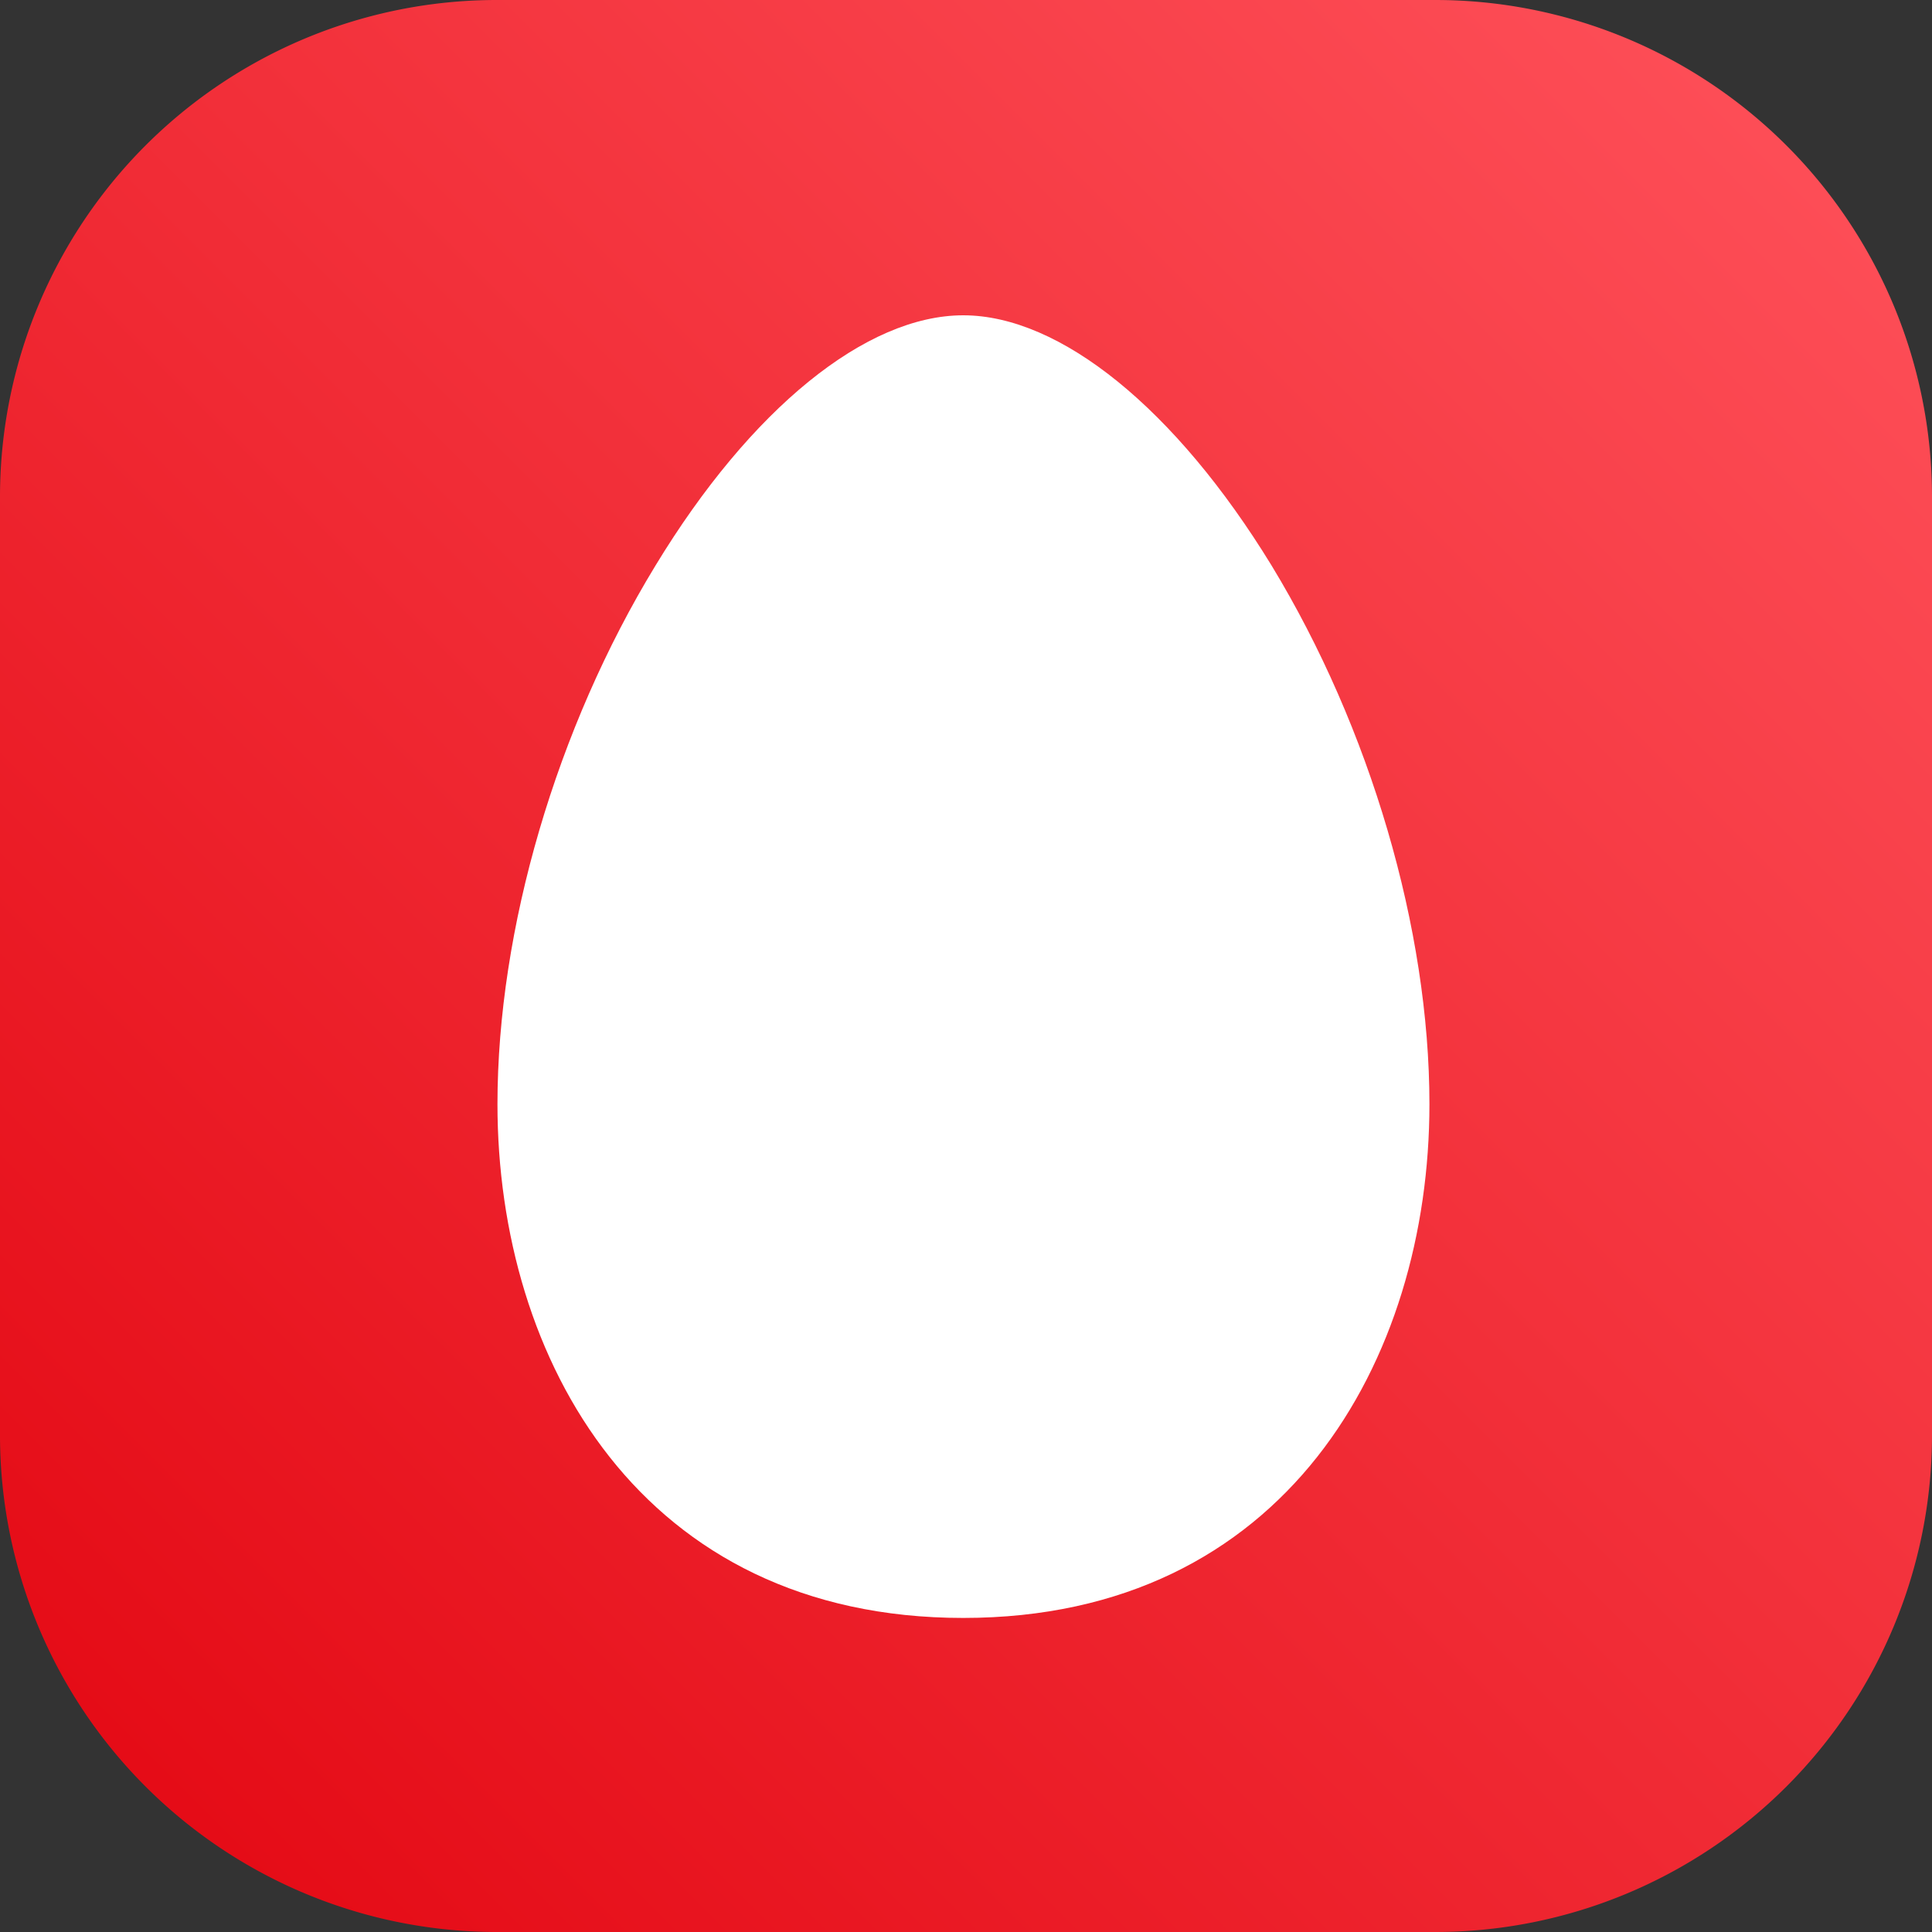 <?xml version="1.0" encoding="UTF-8" standalone="no"?>
<svg
   width="70"
   height="70"
   viewBox="0 0 70 70"
   fill="none"
   version="1.1"
   id="svg2591"
   xmlns="http://www.w3.org/2000/svg"
   xmlns:svg="http://www.w3.org/2000/svg">
  <rect x="0" y="0" width="70" height="70" fill="#333333" stroke="none"/>
  <path
     width="70"
     height="70"
     fill="url(#paint0_linear_1324_222)"
     id="rect2580"
     style="fill:url(#paint0_linear_1324_222);stroke-width:0.35"
     x="0"
     y="0"
     d="M 18,0 H 52 A 18,18 45 0 1 70,18 V 52 A 18,18 135 0 1 52,70 H 18 A 18,18 45 0 1 0,52 V 18 A 18,18 135 0 1 18,0 Z" />
  <path
     fill-rule="evenodd"
     clip-rule="evenodd"
     d="m 34.901,58.621 c -11.669,0 -16.877,-9.348 -16.877,-18.615 0,-6.34 2.136,-13.629 5.727,-19.517 3.45,-5.68 7.627,-9.065 11.15,-9.065 3.51,0 7.694,3.385 11.17,9.065 3.578,5.889 5.72,13.177 5.72,19.517 0,9.267 -5.221,18.615 -16.89,18.615 z"
     fill="#ffffff"
     id="path2582"
     style="stroke-width:0.35" />
  <defs
     id="defs2589">
    <linearGradient
       id="paint0_linear_1324_222"
       x1="100"
       y1="300"
       x2="300"
       y2="100"
       gradientUnits="userSpaceOnUse"
       gradientTransform="scale(0.35)">
      <stop
         stop-color="#E30611"
         id="stop2584" />
      <stop
         offset="1"
         stop-color="#FF535C"
         id="stop2586" />
    </linearGradient>
  </defs>
</svg>
